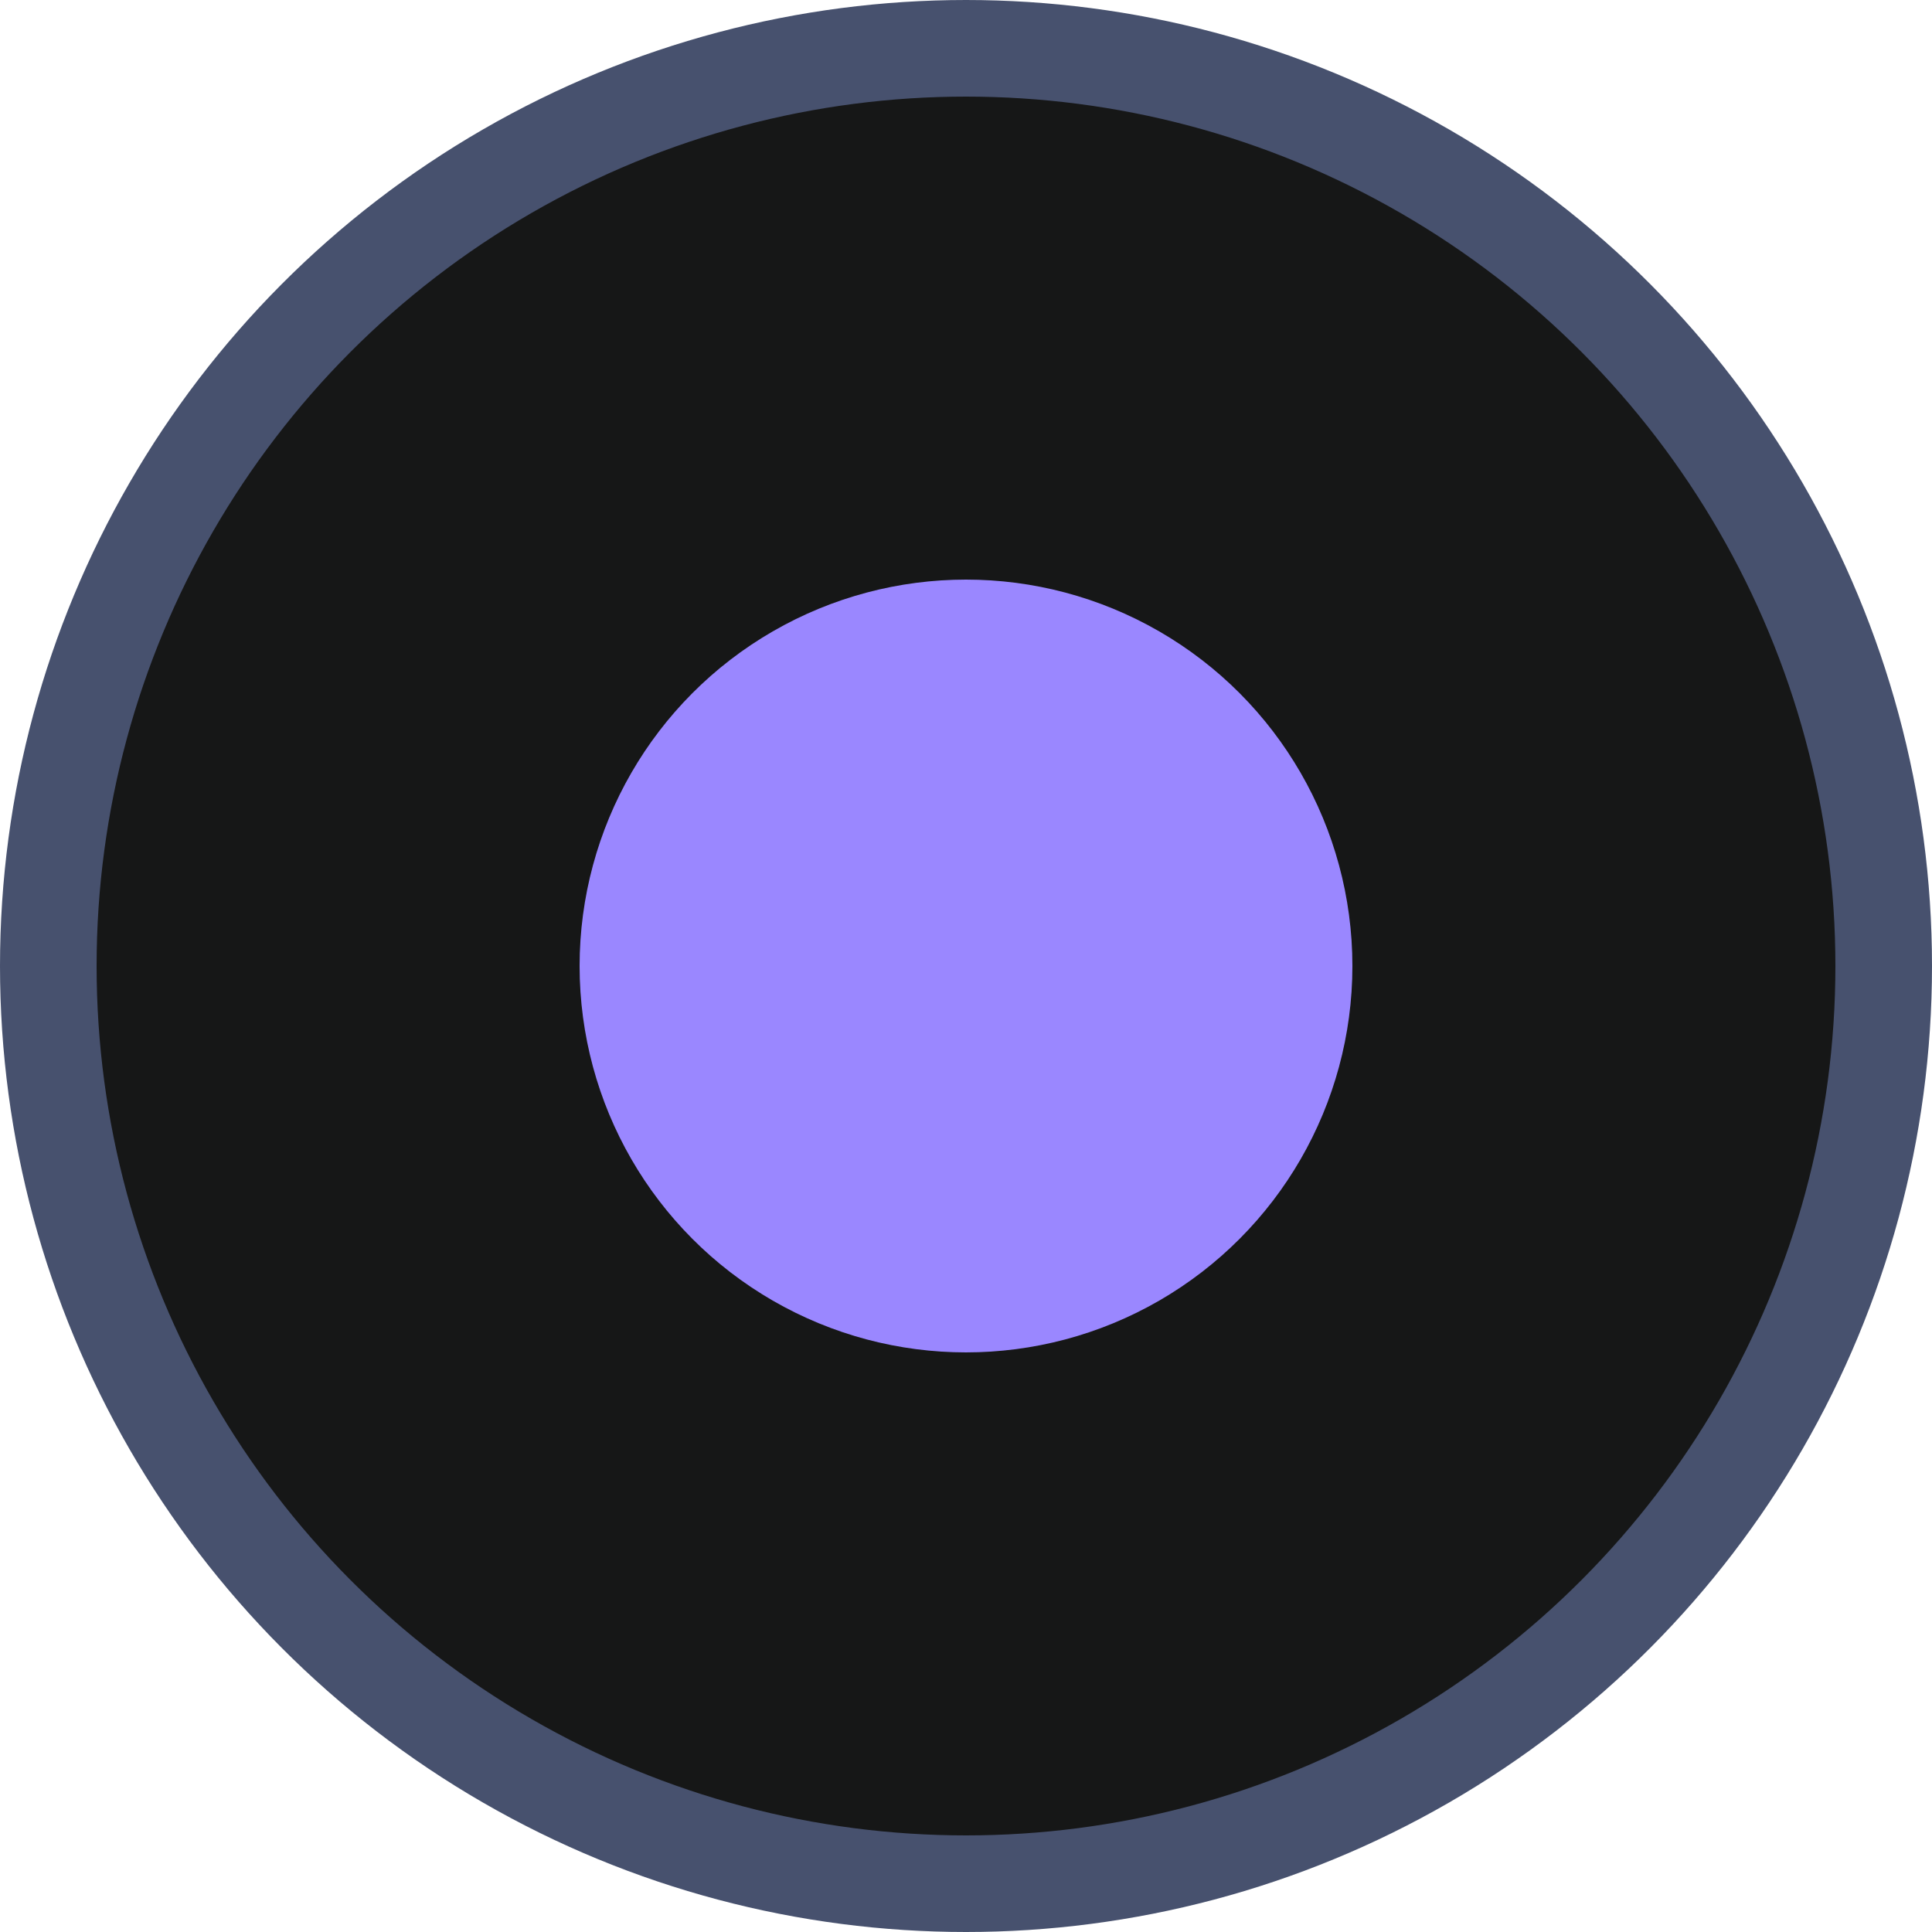 <svg width="20" height="20" viewBox="0 0 20 20" fill="none" xmlns="http://www.w3.org/2000/svg">
<circle cx="10" cy="10" r="9.5" fill="#161717" stroke="#47516E"/>
<circle cx="10" cy="10" r="4" fill="#9A87FF"/>
</svg>
